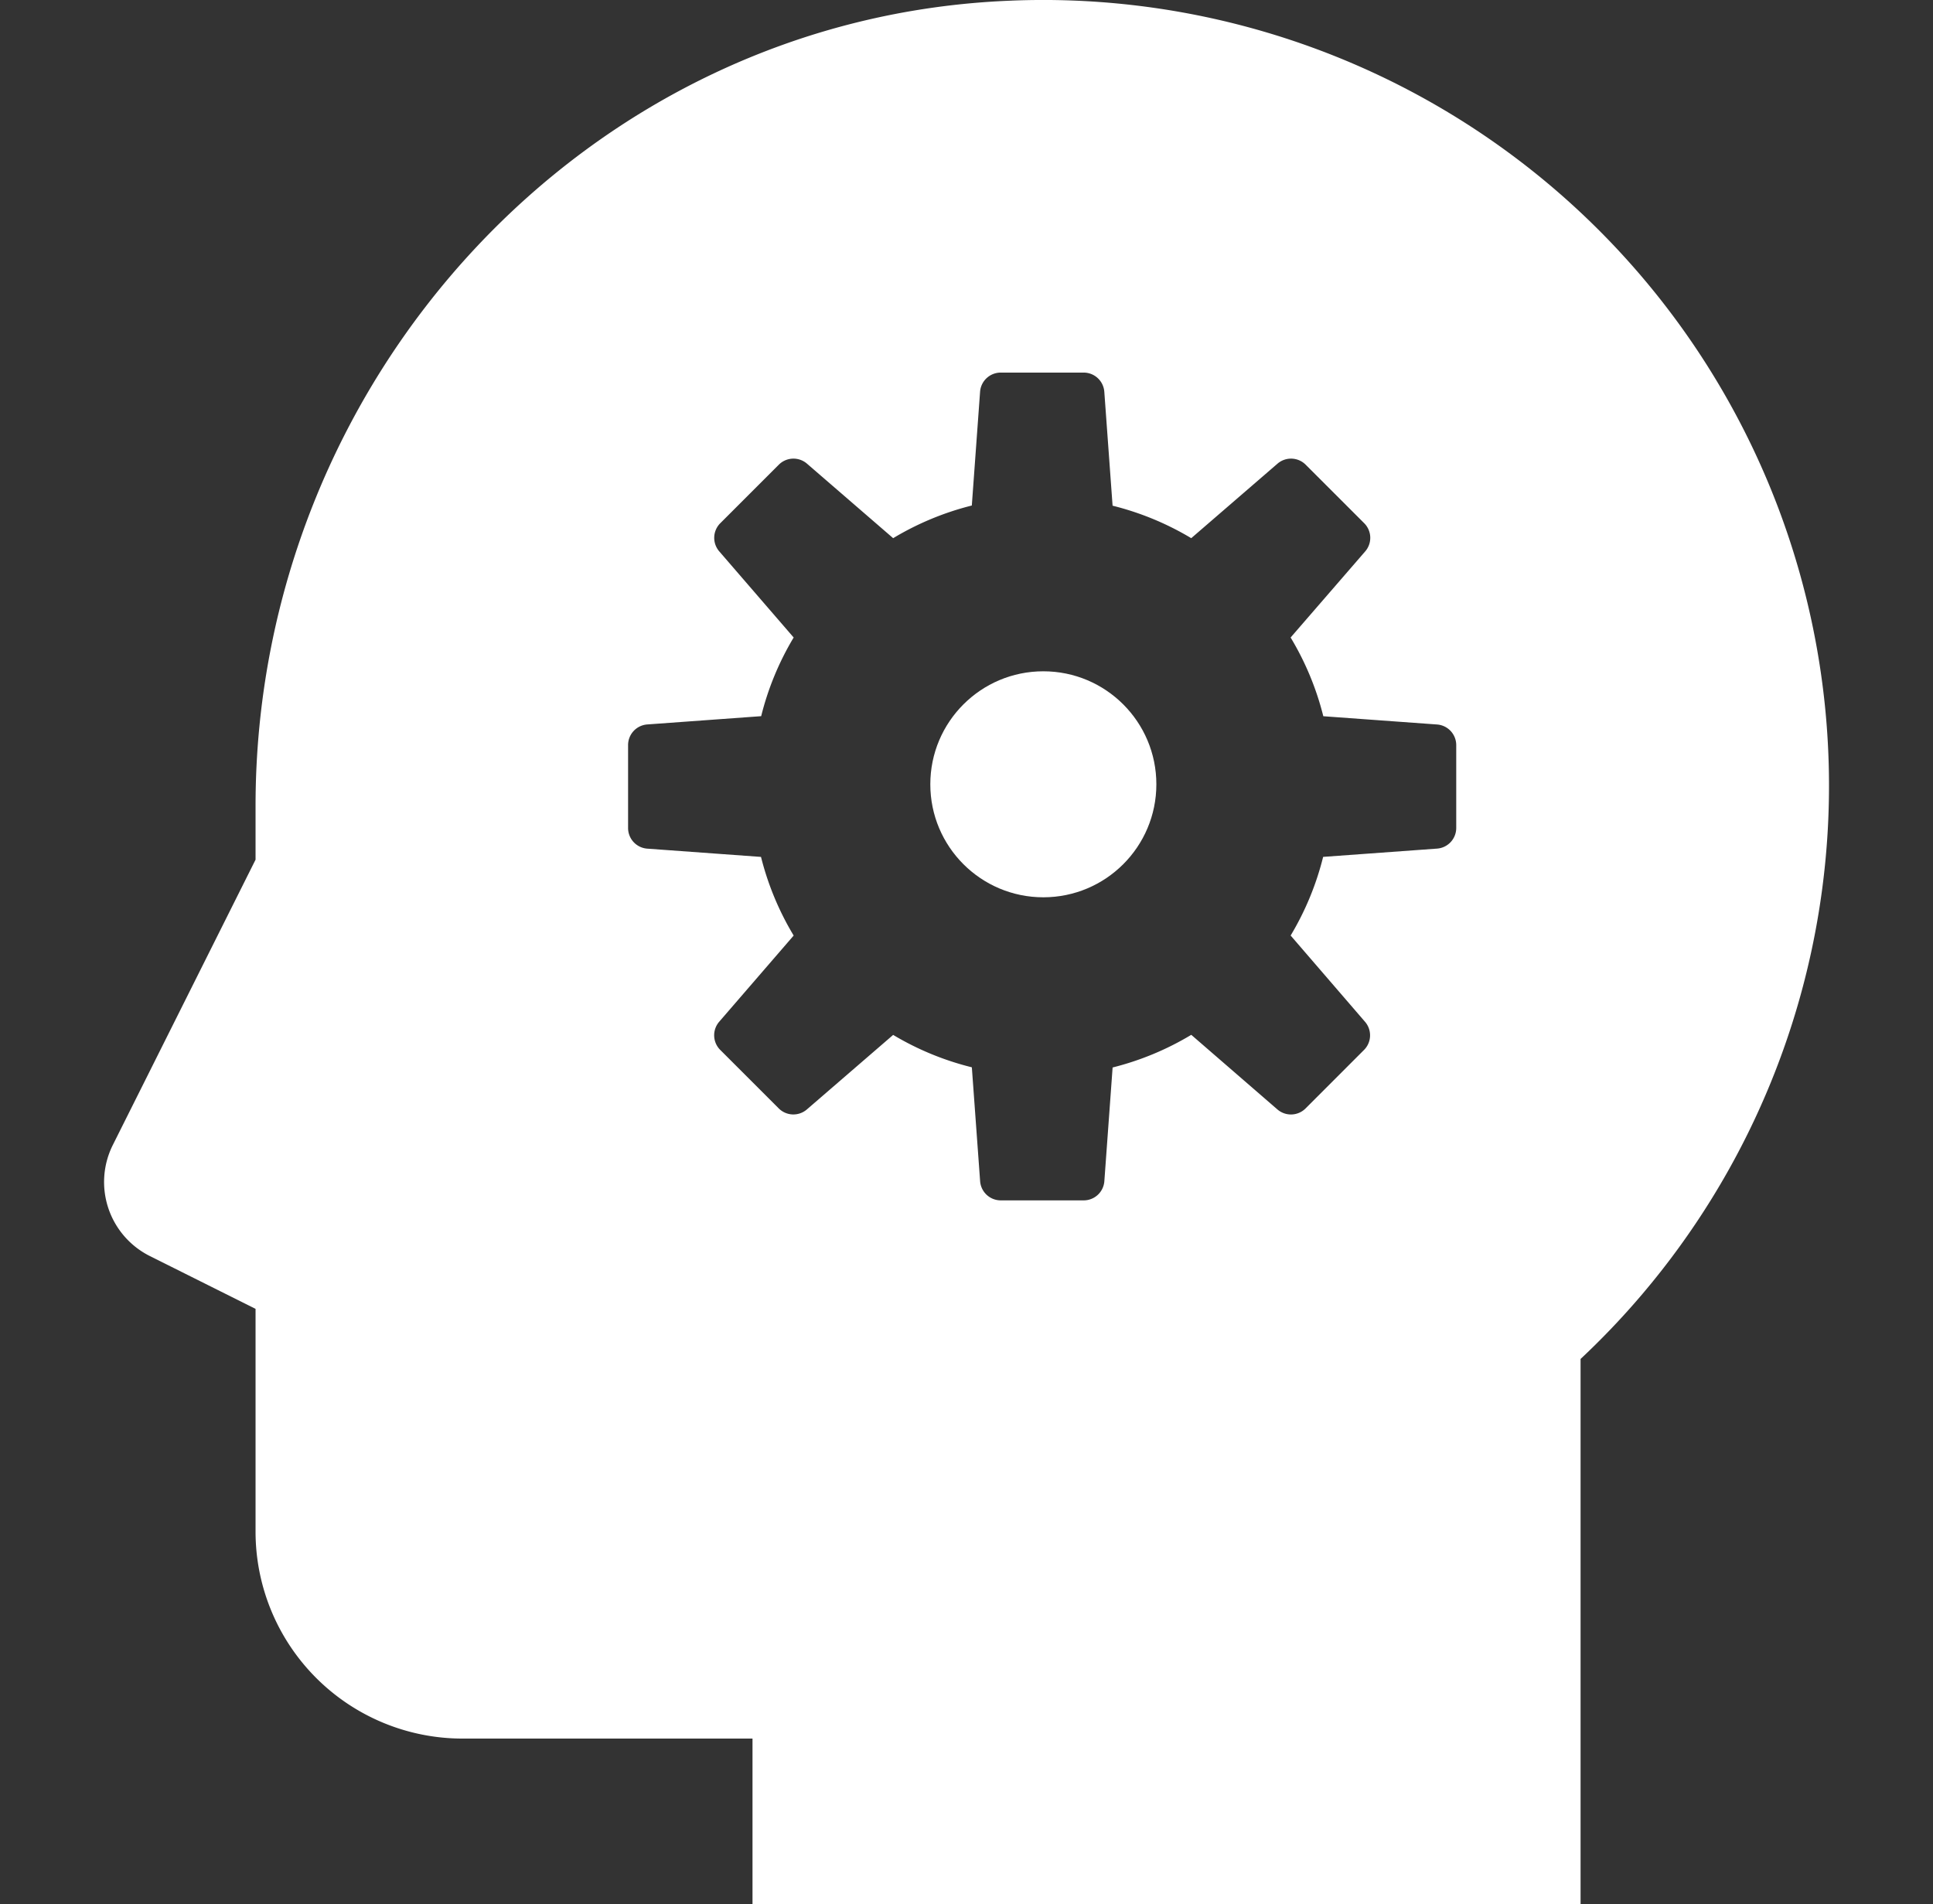 <svg xmlns="http://www.w3.org/2000/svg" width="68" height="67" viewBox="0 0 68 67">
  <rect x="0" y="0" width="68" height="67" fill="#333333" stroke="none"/>
  <g id="Group_135763" data-name="Group 135763" transform="translate(12018 9271)">
    <rect id="Rectangle_15844" data-name="Rectangle 15844" width="68" height="67" transform="translate(-12018 -9271)" fill="none"/>
    <g id="logic" transform="translate(-12017.68 -9271.999)">
      <circle id="Ellipse_13318" data-name="Ellipse 13318" cx="3.976" cy="3.976" r="3.976" transform="translate(32.407 24.619)" fill="#fff"/>
      <path id="Path_186828" data-name="Path 186828" d="M35.276,1.021C20.3,1.583,8.67,14.368,8.67,29.354v1.893L3.65,41.284a2.913,2.913,0,0,0,1.3,3.909L8.67,47.052V54.89a7.282,7.282,0,0,0,7.282,7.282h10.2V68h29.13V48.815a27.646,27.646,0,0,0-20-47.795ZM50.908,30.13a.728.728,0,0,1-.677.728l-4.005.291a10.14,10.14,0,0,1-1.143,2.767L47.7,36.952a.728.728,0,0,1-.036.99L45.608,40a.728.728,0,0,1-.99.036l-3.031-2.626a10.14,10.14,0,0,1-2.767,1.149l-.291,4.005a.728.728,0,0,1-.728.671H34.887a.728.728,0,0,1-.728-.677l-.291-4.005A10.14,10.14,0,0,1,31.1,37.413l-3.035,2.622a.728.728,0,0,1-.99-.036l-2.059-2.059a.728.728,0,0,1-.036-.99L27.6,33.917a10.14,10.14,0,0,1-1.149-2.767l-4.005-.291a.728.728,0,0,1-.671-.728V27.217a.728.728,0,0,1,.677-.728l4.005-.291A10.111,10.111,0,0,1,27.6,23.43L24.983,20.4a.728.728,0,0,1,.036-.992l2.059-2.059a.728.728,0,0,1,.99-.036L31.1,19.935a10.149,10.149,0,0,1,2.767-1.149l.291-4.007a.728.728,0,0,1,.728-.67H37.8a.728.728,0,0,1,.728.676l.291,4.007a10.149,10.149,0,0,1,2.767,1.143l3.035-2.622a.728.728,0,0,1,.99.036l2.059,2.059a.728.728,0,0,1,.036.992L45.082,23.43A10.111,10.111,0,0,1,46.232,26.2l4.005.291a.728.728,0,0,1,.671.728Z" transform="translate(0 0)" fill="#fff"/>
    </g>
  </g>
</svg>
